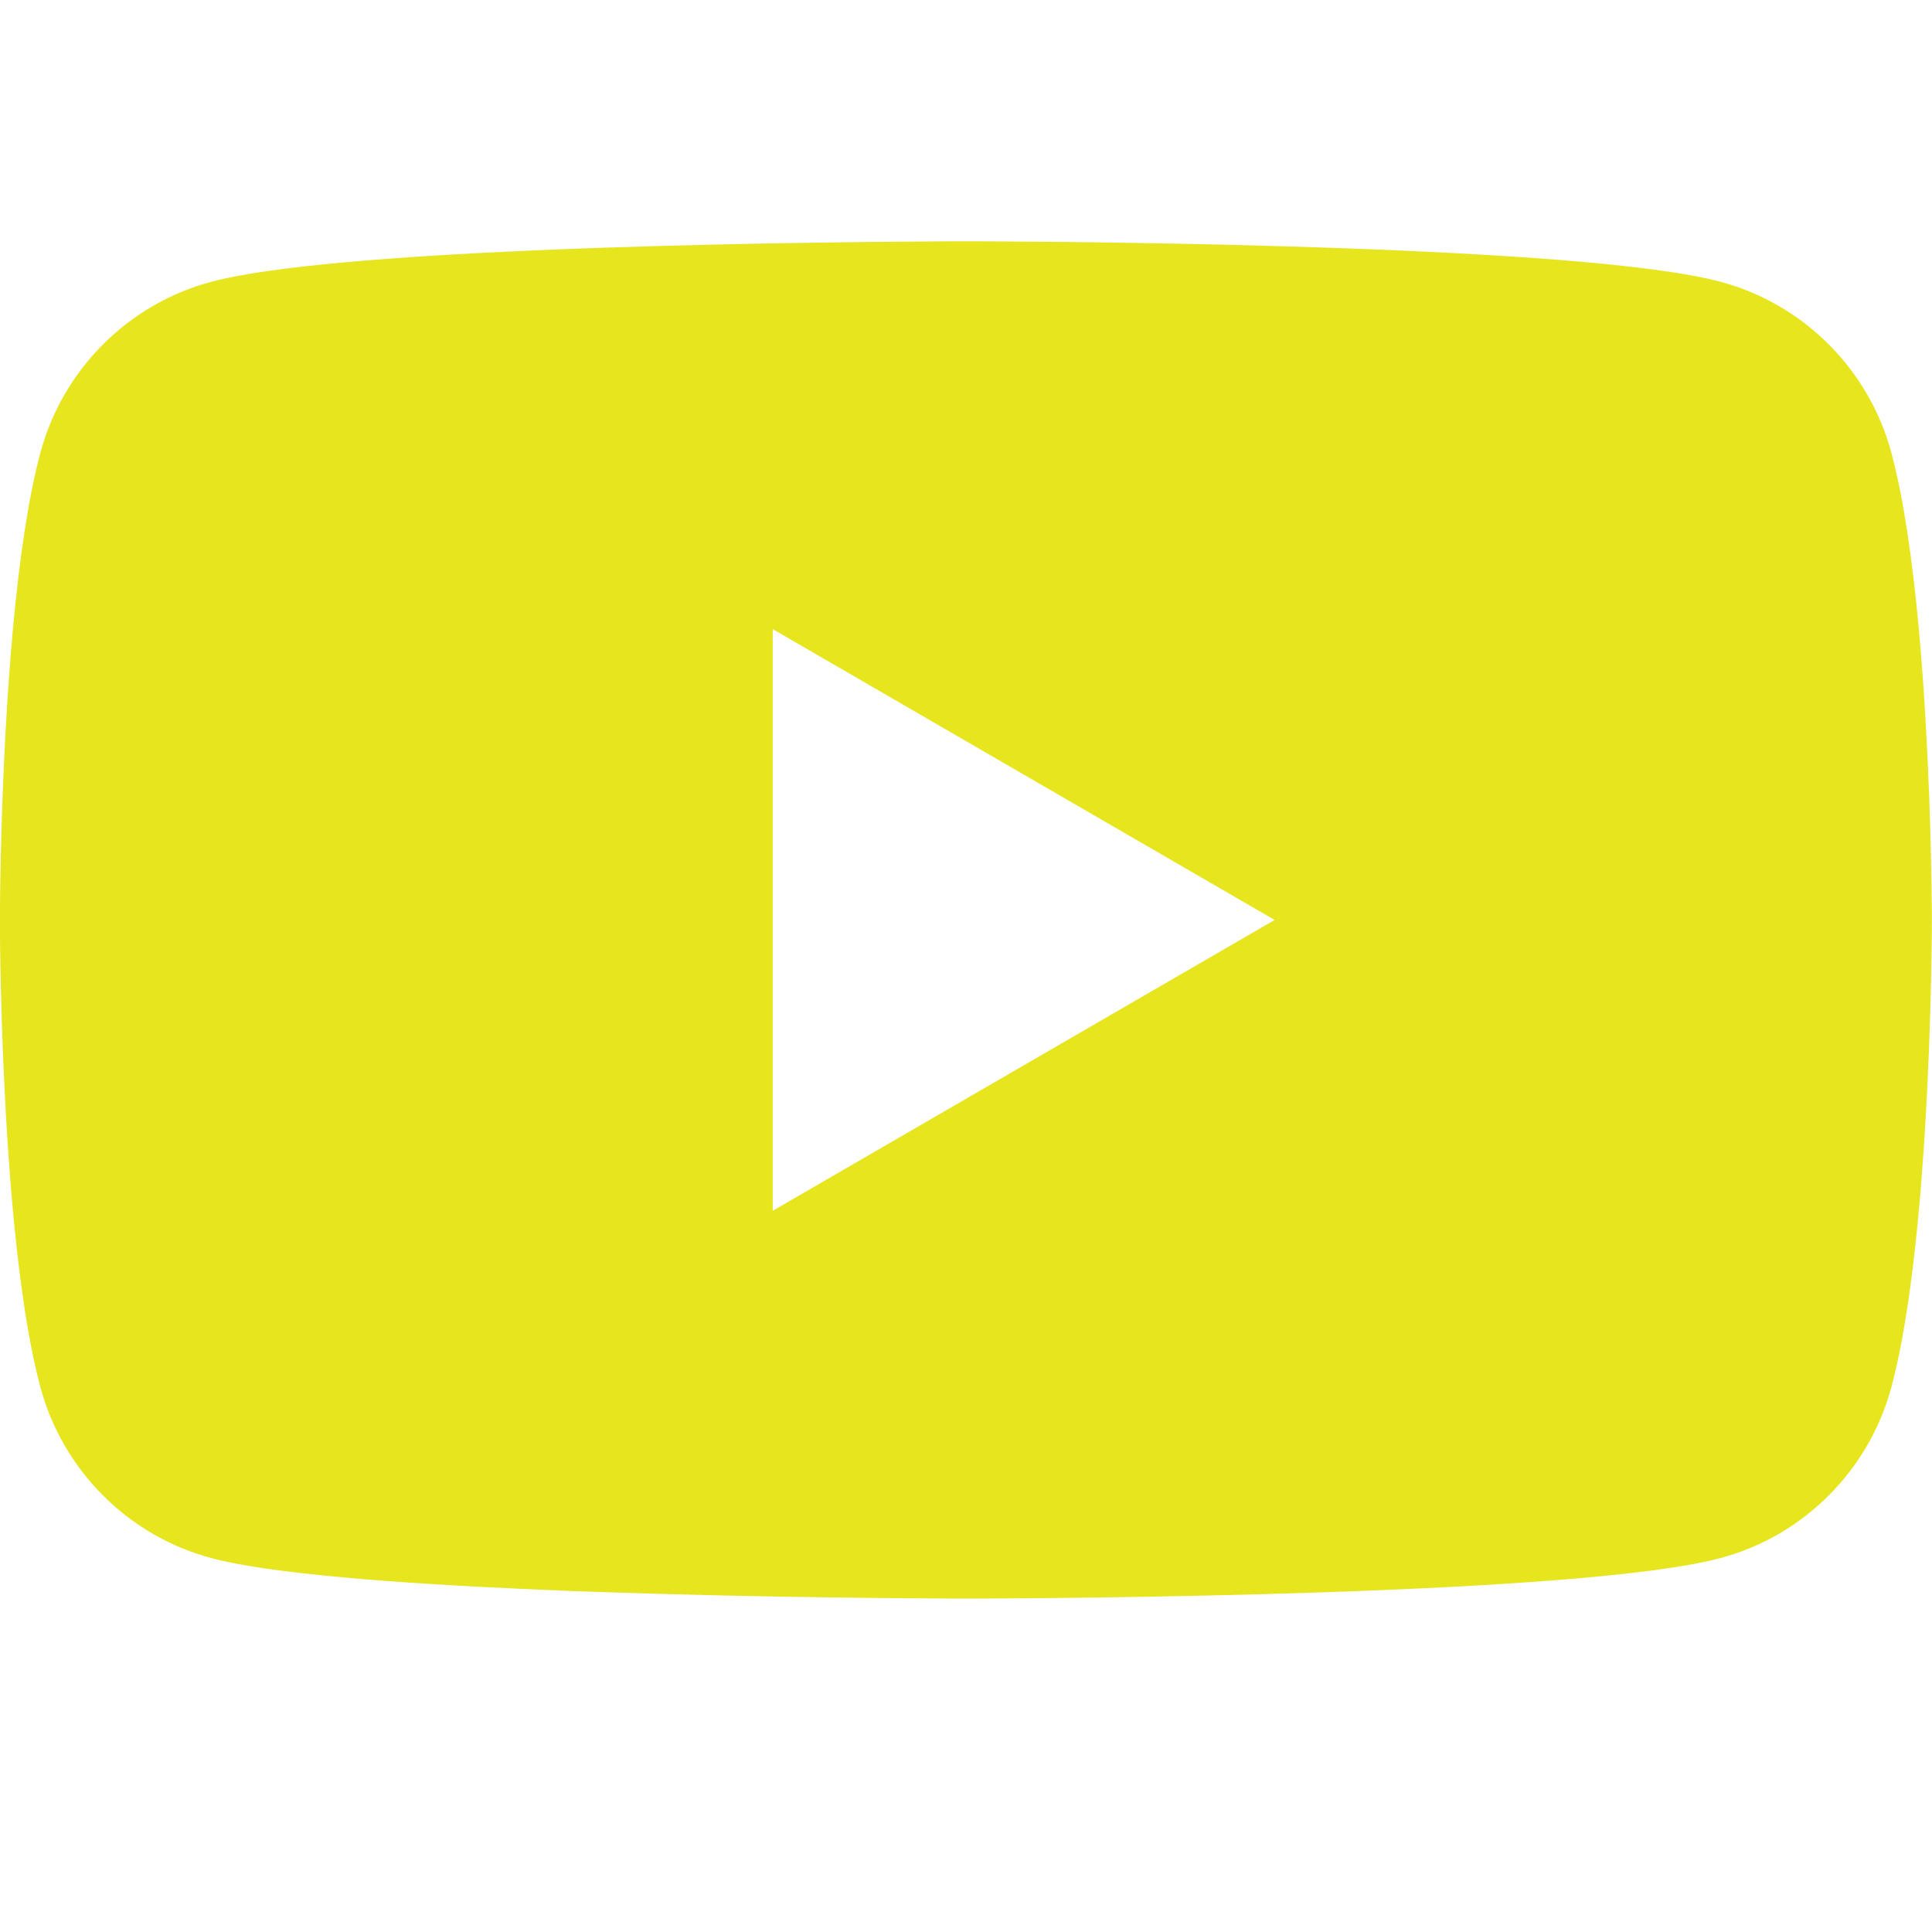 <svg width="24" height="24" viewBox="0 0 24 24" fill="none" xmlns="http://www.w3.org/2000/svg">
<path d="M12.077 2.998C12.085 2.998 12.095 2.998 12.104 2.998L12.21 2.998C13.443 3.003 19.691 3.048 21.375 3.501C22.408 3.778 23.221 4.594 23.497 5.63C23.649 6.2 23.755 6.956 23.829 7.734L23.843 7.89C23.855 8.02 23.866 8.151 23.875 8.28L23.887 8.436C23.985 9.807 23.997 11.09 23.998 11.371L23.998 11.409C23.998 11.412 23.998 11.417 23.998 11.417V11.438C23.998 11.438 23.998 11.443 23.998 11.447L23.998 11.484C23.997 11.776 23.985 13.147 23.875 14.575L23.863 14.731L23.85 14.887C23.776 15.746 23.664 16.599 23.497 17.225C23.221 18.261 22.408 19.078 21.375 19.354C19.635 19.822 13.022 19.855 12.104 19.858L12.034 19.858C12.028 19.858 12.023 19.858 12.018 19.858L11.99 19.858C11.99 19.858 11.983 19.858 11.979 19.858L11.893 19.858C11.429 19.856 9.511 19.847 7.502 19.778L7.245 19.769C7.202 19.768 7.159 19.766 7.117 19.765L6.859 19.754L6.603 19.743C4.939 19.67 3.352 19.551 2.622 19.354C1.589 19.078 0.776 18.261 0.5 17.225C0.333 16.599 0.221 15.746 0.147 14.887L0.134 14.731L0.122 14.575C0.016 13.198 0.001 11.876 -0.001 11.52L-0.001 11.47C-0.001 11.465 -0.001 11.461 -0.001 11.457V11.399C-0.001 11.395 -0.001 11.39 -0.001 11.386L-0.001 11.335C0.001 11.013 0.014 9.898 0.094 8.668L0.105 8.514C0.106 8.488 0.108 8.462 0.11 8.436L0.122 8.28C0.132 8.151 0.142 8.02 0.154 7.89L0.168 7.734C0.242 6.956 0.348 6.2 0.5 5.63C0.776 4.594 1.589 3.778 2.622 3.501C3.352 3.305 4.939 3.185 6.603 3.112L6.859 3.101L7.117 3.091C7.159 3.089 7.202 3.088 7.245 3.086L7.502 3.077C9.383 3.013 11.184 3.001 11.787 2.998L11.893 2.998C11.903 2.998 11.912 2.998 11.92 2.998H12.077ZM9.599 7.815V15.041L15.834 11.428L9.599 7.815Z" fill="#E6E51E"/>
</svg>
